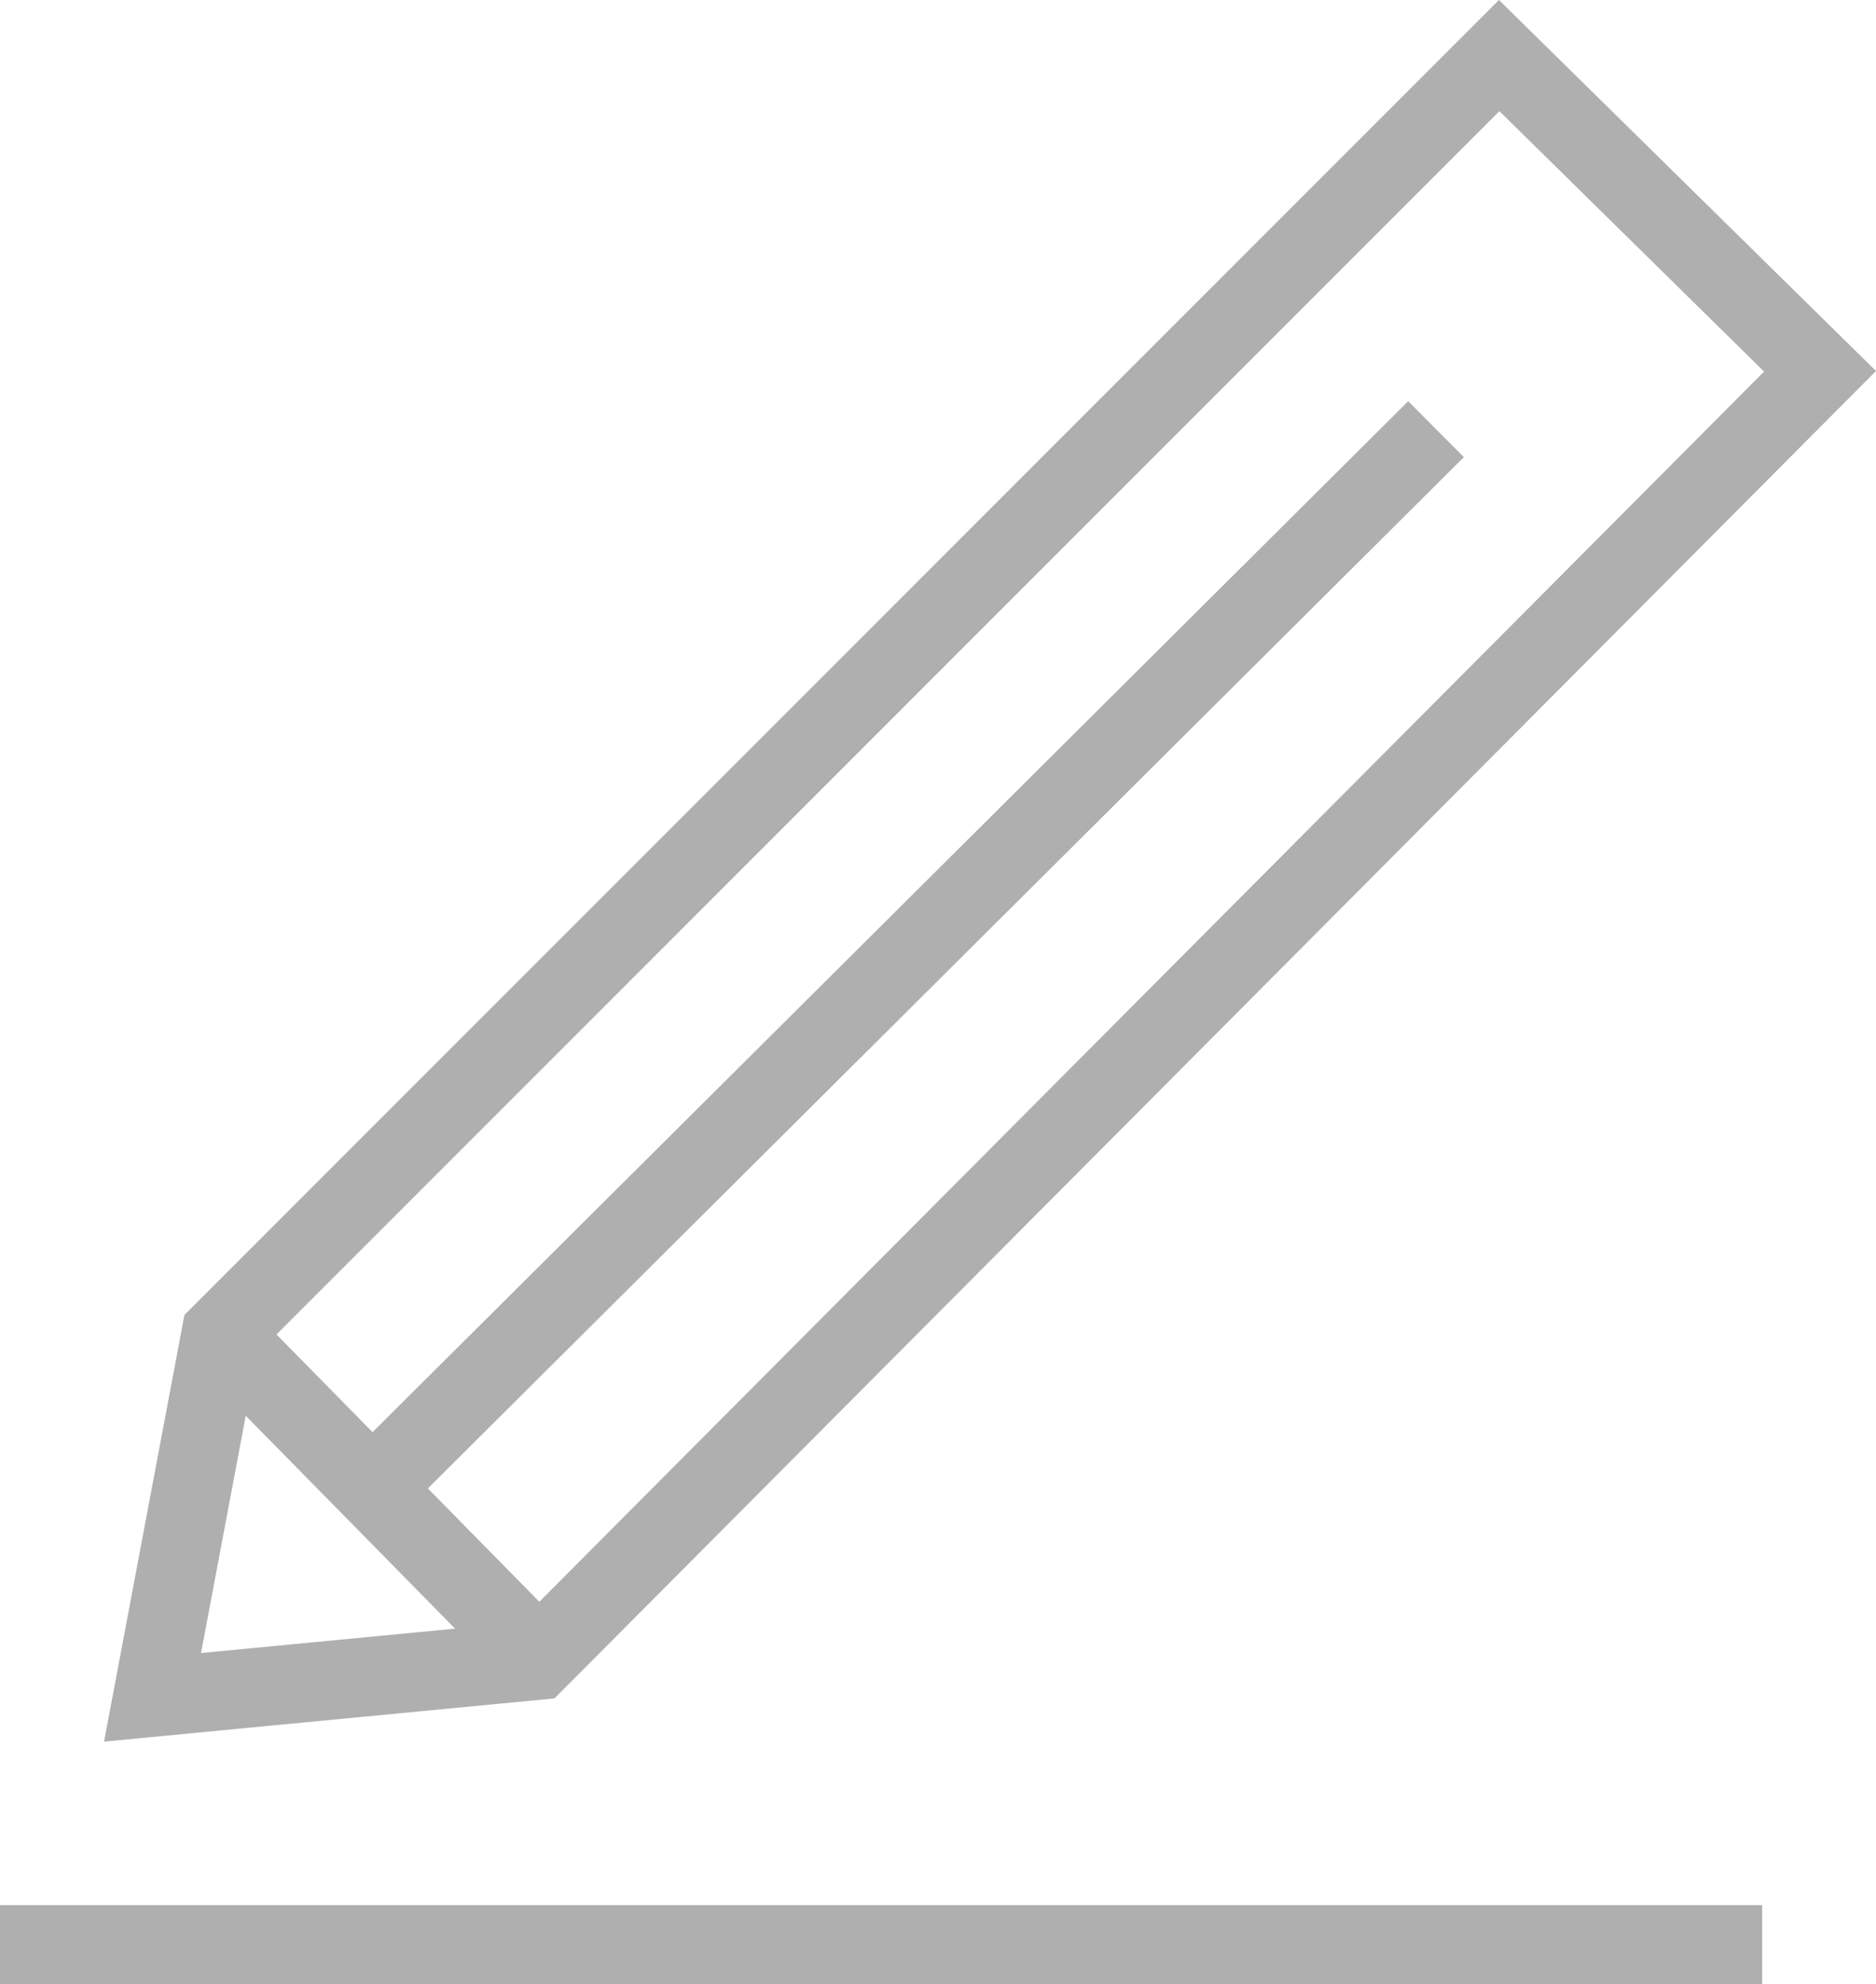 <svg xmlns="http://www.w3.org/2000/svg" viewBox="0 0 35.664 37.706">
  <defs>
    <style>
      .cls-1 {
        fill: none;
        stroke: #afafaf;
        stroke-miterlimit: 10;
        stroke-width: 1.5px;
      }
    </style>
  </defs>
  <g id="Group_535" data-name="Group 535" transform="translate(0 -0.044)">
    <line id="Line_260" data-name="Line 260" class="cls-1" x2="33.5" transform="translate(0 37)"/>
    <path id="Path_831" data-name="Path 831" class="cls-1" d="M10.2,31.6,34.6,7.1l-6.1-6L4.2,25.4,2.9,32.3Z"/>
    <line id="Line_261" data-name="Line 261" class="cls-1" x2="6" y2="6.1" transform="translate(4.2 25.4)"/>
    <line id="Line_262" data-name="Line 262" class="cls-1" y1="20.3" x2="20.4" transform="translate(6.9 8.2)"/>
  </g>
</svg>
